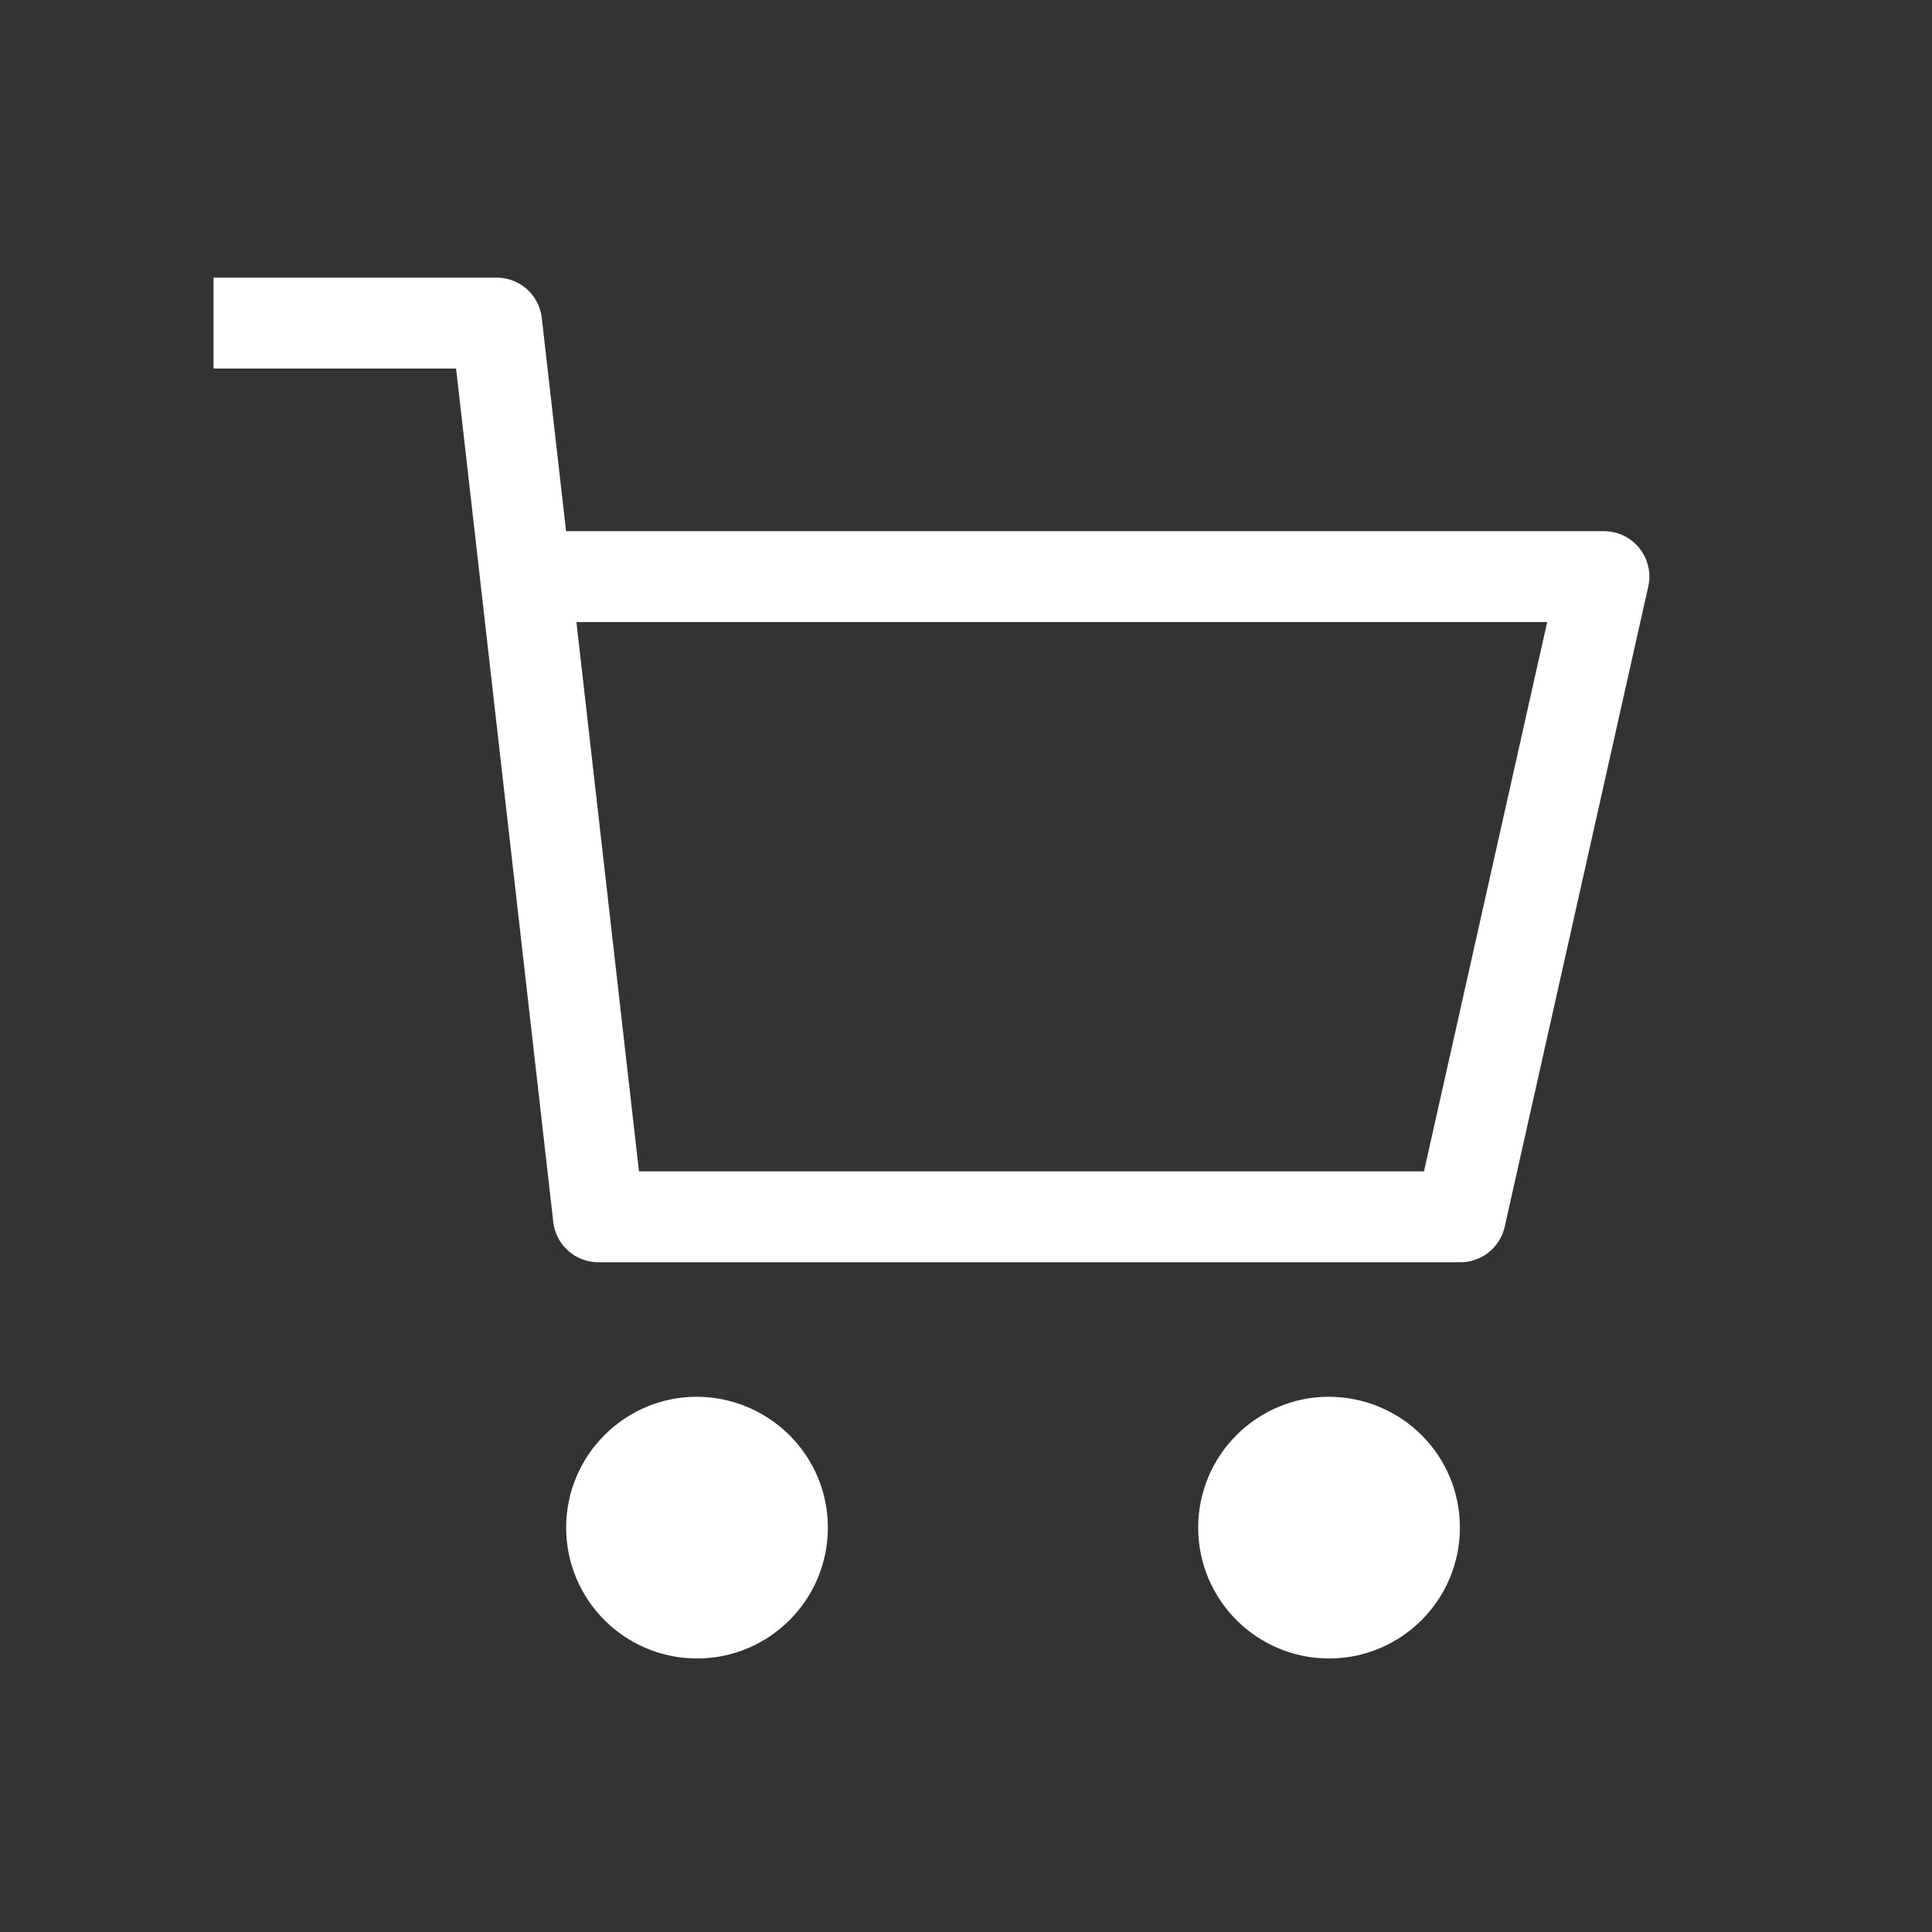 <?xml version="1.0" encoding="utf-8"?>
<!-- Generator: Adobe Illustrator 26.5.0, SVG Export Plug-In . SVG Version: 6.00 Build 0)  -->
<svg version="1.1" id="Calque_1" xmlns="http://www.w3.org/2000/svg" xmlns:xlink="http://www.w3.org/1999/xlink" x="0px" y="0px"
	 viewBox="0 0 42.52 42.52" style="enable-background:new 0 0 42.52 42.52;" xml:space="preserve">
<rect x="0" y="0" width="42.52" height="42.52" fill="#333333" stroke="none"/>
<style type="text/css">
	.st0{fill:none;stroke:#FFFFFF;stroke-width:2;stroke-linejoin:round;stroke-miterlimit:10;}
	.st1{fill:#FFFFFF;}
</style>
<g>
	<polyline class="st0" points="4.7,7.11 10.93,7.11 13.17,26.78 32.14,26.78 35.3,12.69 11.56,12.69 	"/>
	<path class="st1" d="M18.22,33.62c0,1.59-1.29,2.88-2.88,2.88c-1.59,0-2.88-1.29-2.88-2.88c0-1.59,1.29-2.88,2.88-2.88
		C16.93,30.75,18.22,32.03,18.22,33.62L18.22,33.62z"/>
	<path class="st1" d="M32.13,33.62c0,1.59-1.29,2.88-2.88,2.88c-1.59,0-2.88-1.29-2.88-2.88c0-1.59,1.29-2.88,2.88-2.88
		C30.85,30.75,32.13,32.03,32.13,33.62L32.13,33.62z"/>
</g>
</svg>
